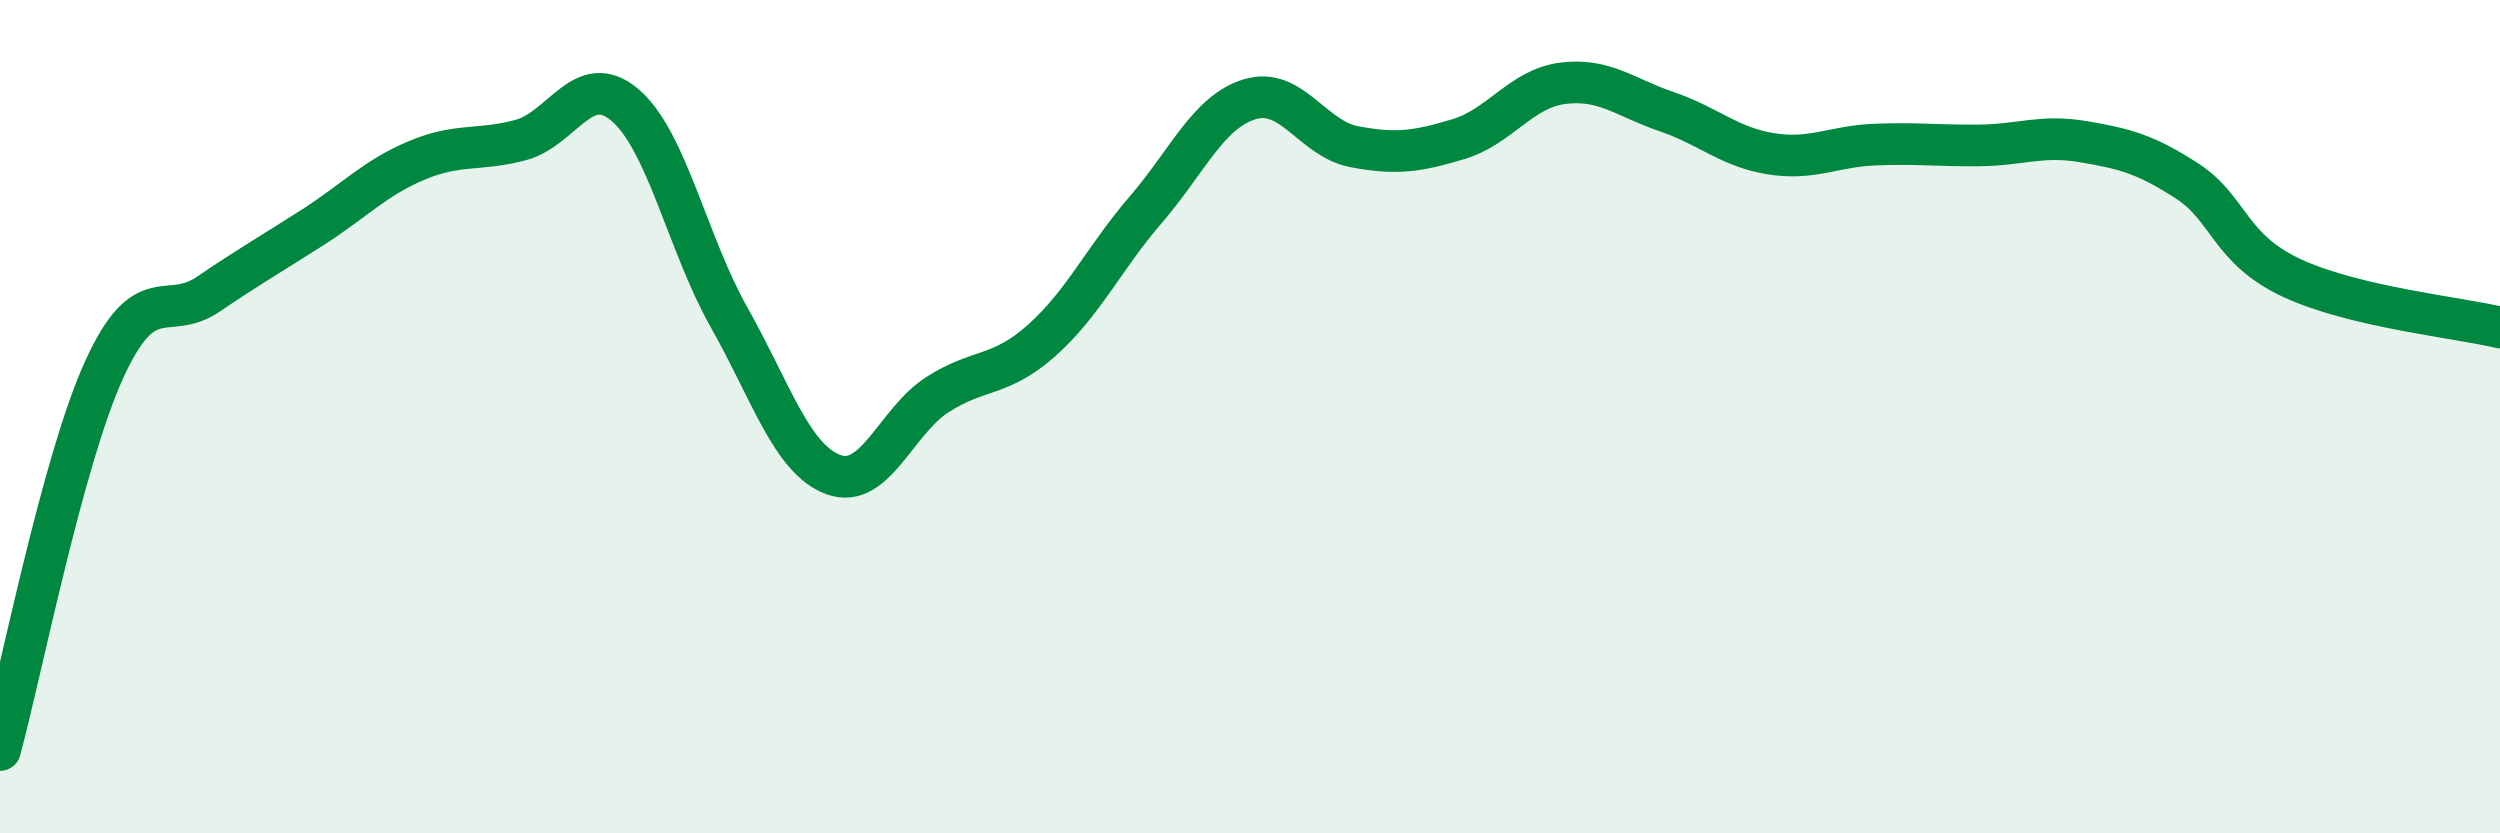 
    <svg width="60" height="20" viewBox="0 0 60 20" xmlns="http://www.w3.org/2000/svg">
      <path
        d="M 0,18 C 0.5,16.17 1.5,11.06 2.5,8.87 C 3.5,6.68 4,7.74 5,7.06 C 6,6.38 6.5,6.1 7.5,5.46 C 8.5,4.82 9,4.27 10,3.85 C 11,3.43 11.5,3.63 12.5,3.36 C 13.5,3.09 14,1.67 15,2.52 C 16,3.37 16.5,5.85 17.5,7.62 C 18.5,9.39 19,11.02 20,11.39 C 21,11.76 21.5,10.11 22.5,9.47 C 23.5,8.83 24,9.06 25,8.17 C 26,7.28 26.5,6.19 27.5,5.03 C 28.5,3.87 29,2.68 30,2.38 C 31,2.08 31.5,3.33 32.5,3.52 C 33.5,3.71 34,3.64 35,3.34 C 36,3.04 36.5,2.13 37.5,2 C 38.5,1.87 39,2.34 40,2.68 C 41,3.02 41.5,3.53 42.5,3.69 C 43.5,3.85 44,3.51 45,3.47 C 46,3.43 46.5,3.5 47.5,3.49 C 48.5,3.48 49,3.23 50,3.4 C 51,3.57 51.5,3.7 52.5,4.35 C 53.5,5 53.5,5.97 55,6.67 C 56.5,7.37 59,7.62 60,7.86L60 20L0 20Z"
        fill="#008740"
        opacity="0.1"
        stroke-linecap="round"
        stroke-linejoin="round"
      />
      <path
        d="M 0,18 C 0.5,16.17 1.5,11.06 2.5,8.87 C 3.5,6.68 4,7.74 5,7.06 C 6,6.38 6.5,6.1 7.5,5.46 C 8.5,4.82 9,4.27 10,3.85 C 11,3.43 11.5,3.63 12.5,3.36 C 13.5,3.09 14,1.67 15,2.52 C 16,3.37 16.5,5.85 17.5,7.62 C 18.5,9.39 19,11.02 20,11.39 C 21,11.76 21.5,10.11 22.5,9.47 C 23.5,8.83 24,9.06 25,8.17 C 26,7.28 26.5,6.19 27.5,5.03 C 28.5,3.87 29,2.68 30,2.38 C 31,2.08 31.5,3.33 32.5,3.52 C 33.5,3.71 34,3.64 35,3.34 C 36,3.04 36.5,2.13 37.5,2 C 38.5,1.87 39,2.34 40,2.68 C 41,3.02 41.5,3.53 42.5,3.69 C 43.5,3.85 44,3.51 45,3.47 C 46,3.43 46.5,3.5 47.5,3.49 C 48.5,3.48 49,3.23 50,3.4 C 51,3.57 51.5,3.7 52.5,4.35 C 53.5,5 53.5,5.97 55,6.67 C 56.5,7.37 59,7.62 60,7.86"
        stroke="#008740"
        stroke-width="1"
        fill="none"
        stroke-linecap="round"
        stroke-linejoin="round"
      />
    </svg>
  